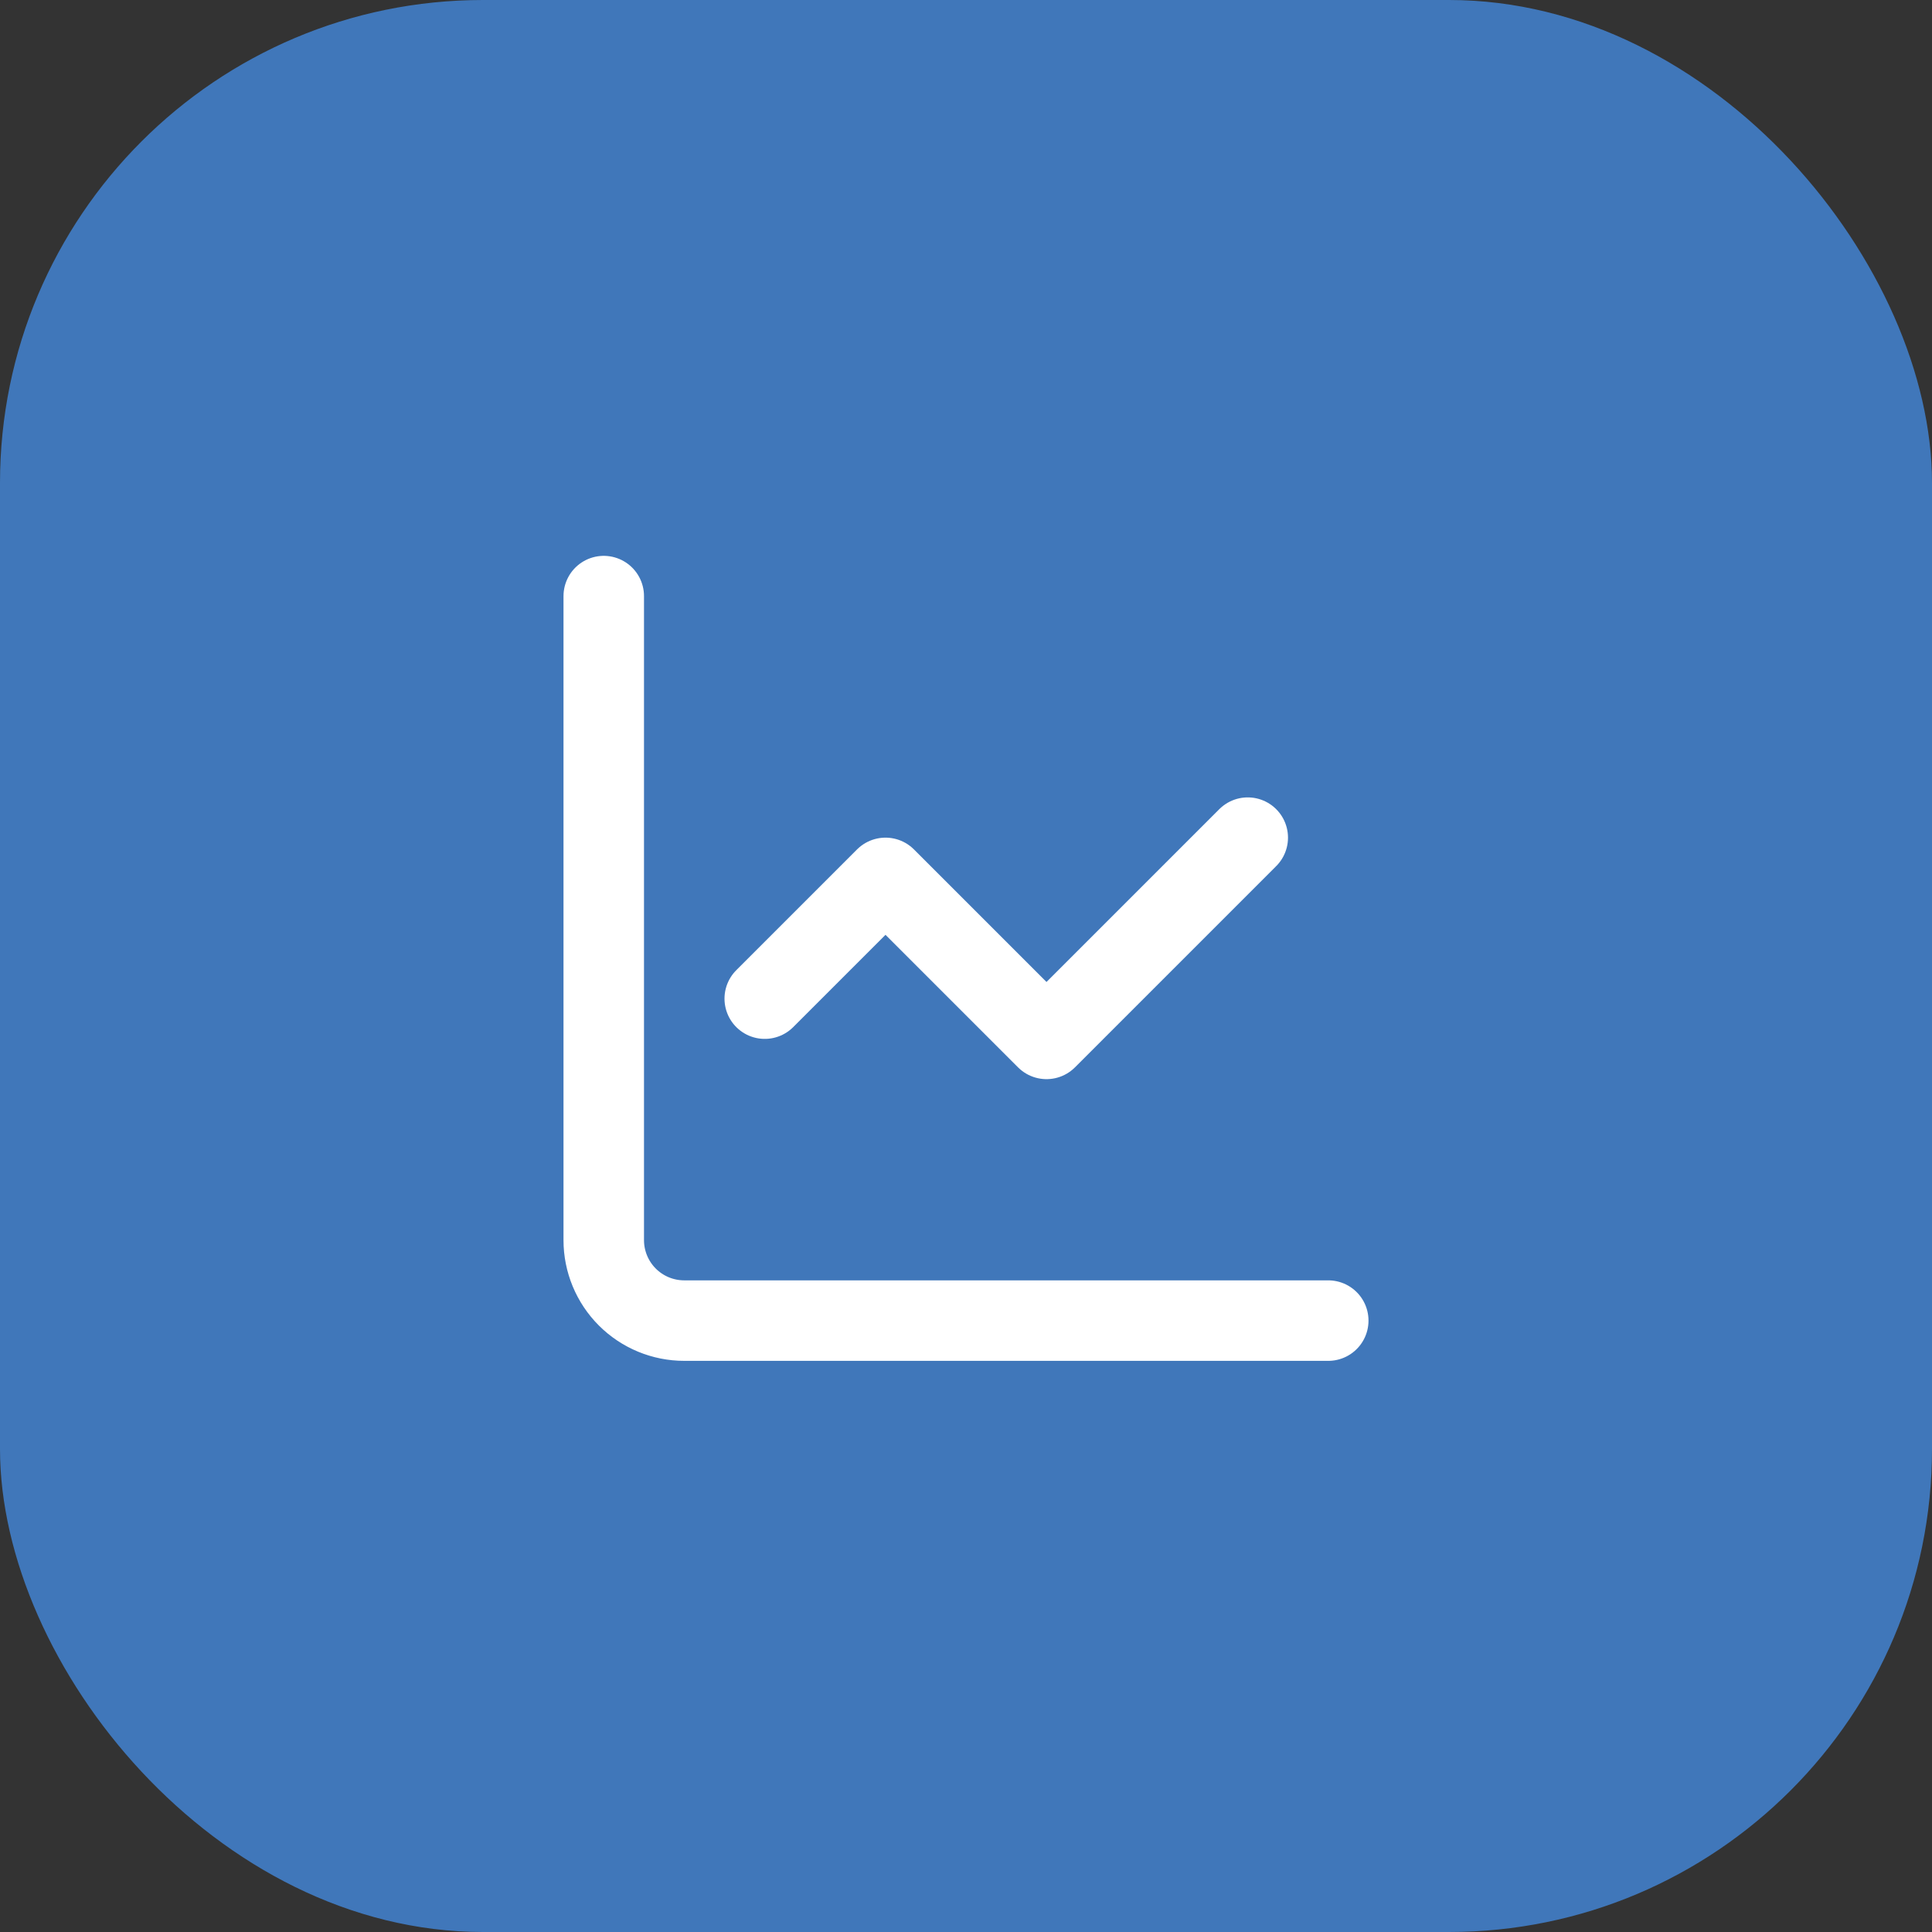 <svg width="48" height="48" viewBox="0 0 48 48" fill="none" xmlns="http://www.w3.org/2000/svg">
<rect x="0" y="0" width="48" height="48" fill="#333333" stroke="none"/>
<rect width="48" height="48" rx="12" fill="#4077BA"/>
<path d="M15 14.81V30.811C15 31.341 15.211 31.85 15.586 32.225C15.961 32.6 16.47 32.81 17 32.81H33" stroke="white" stroke-width="2" stroke-linecap="round" stroke-linejoin="round"/>
<path d="M31 20.811L26 25.811L22 21.811L19 24.811" stroke="white" stroke-width="2" stroke-linecap="round" stroke-linejoin="round"/>
</svg>
